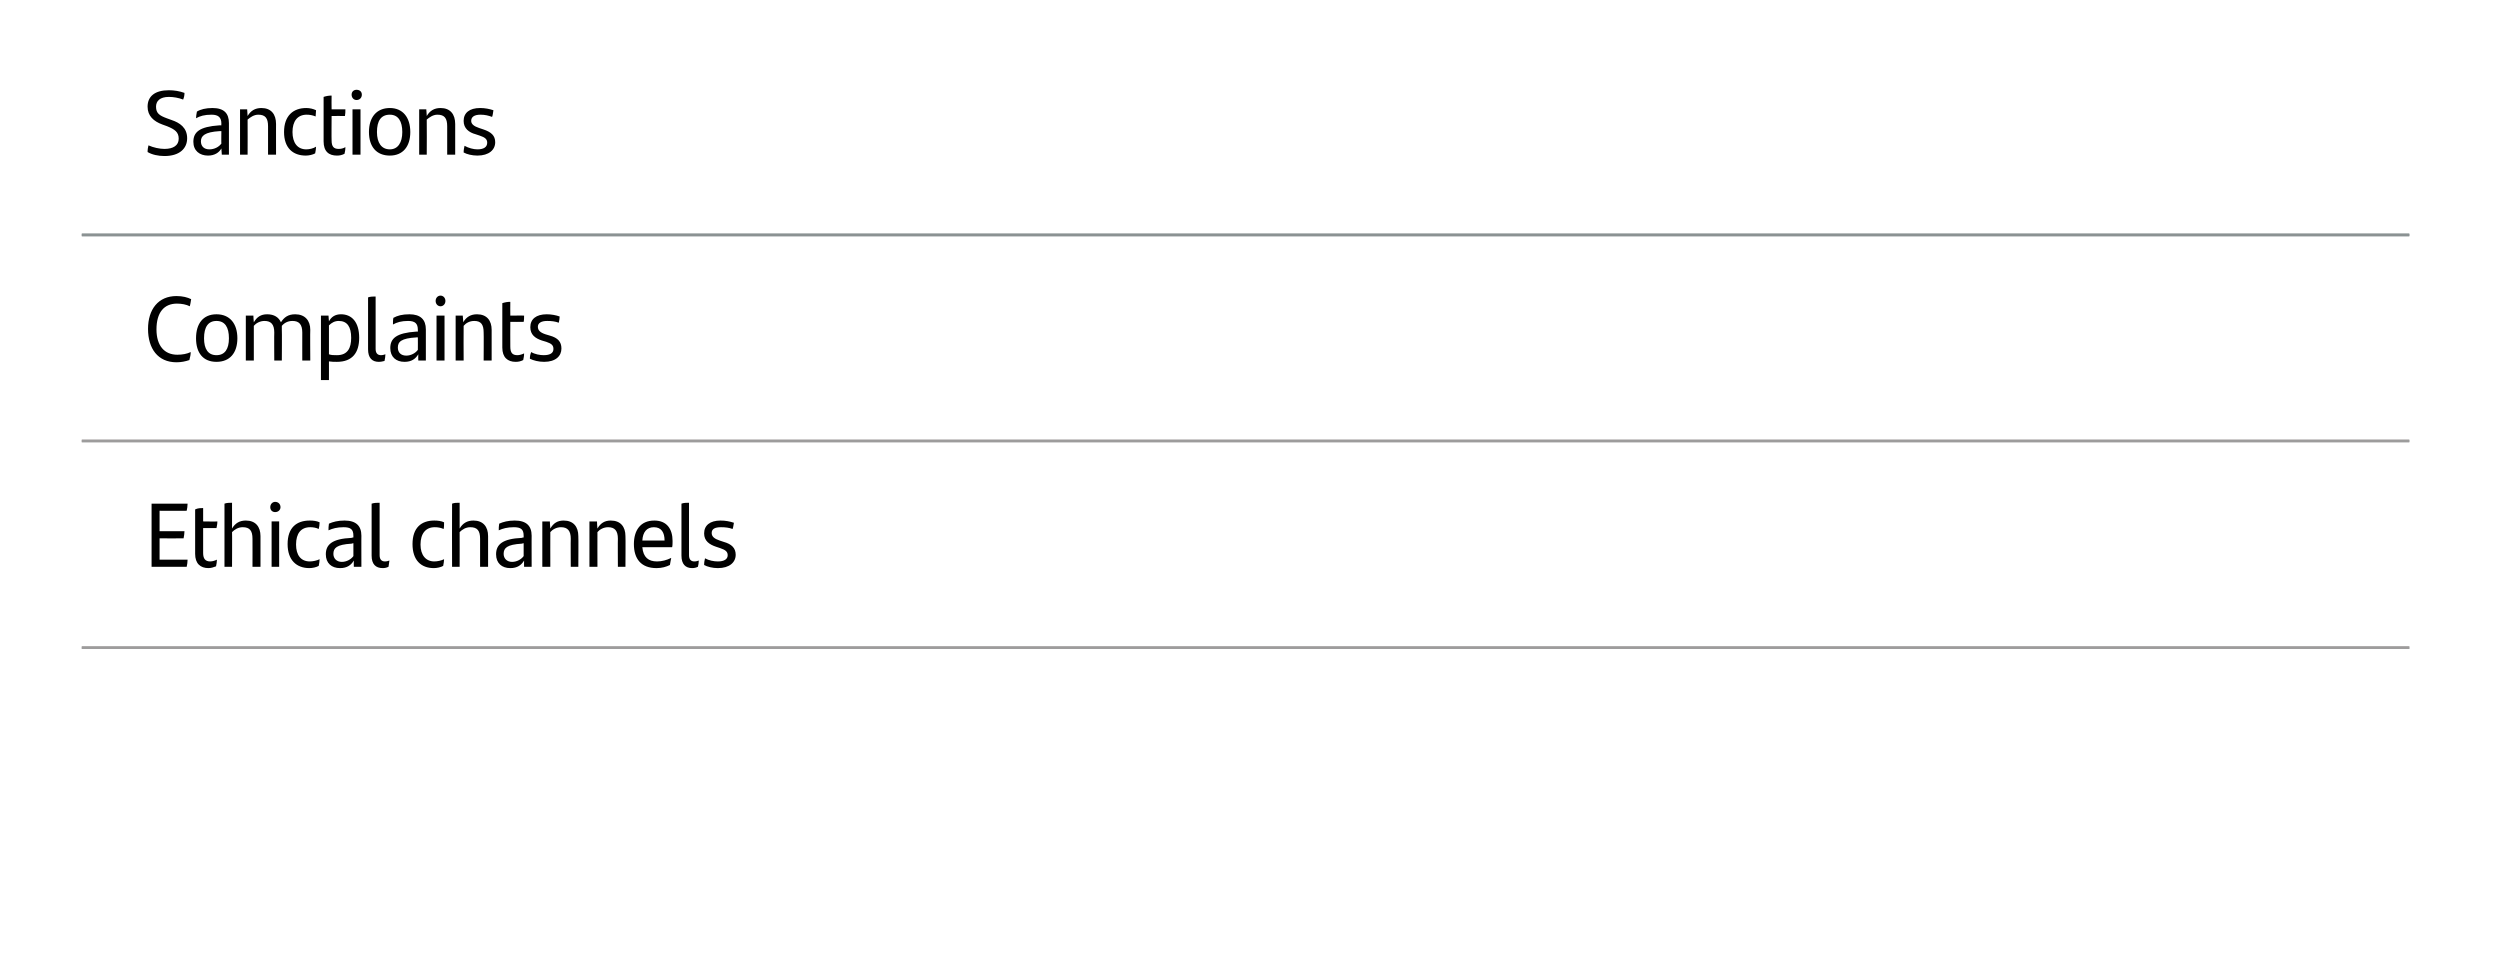 <?xml version="1.0" standalone="no"?><!DOCTYPE svg PUBLIC "-//W3C//DTD SVG 1.1//EN" "http://www.w3.org/Graphics/SVG/1.1/DTD/svg11.dtd"><svg xmlns="http://www.w3.org/2000/svg" version="1.1" width="562.4px" height="216.6px" viewBox="0 0 562.4 216.6"><desc>Sanctions,Complaints,Ethical channels,</desc><defs/><g class="svg-tables"><g class="svg-table-background"><line x1="18.4" y1="52.9" x2="542" y2="52.9" stroke="#8b9293" stroke-width="0.57"/><line x1="18.4" y1="99.2" x2="542" y2="99.2" stroke="#9d9c9c" stroke-width="0.57"/><line x1="18.4" y1="52.8" x2="542" y2="52.8" stroke="#8b9293" stroke-width="0.57"/><line x1="18.4" y1="145.7" x2="542" y2="145.7" stroke="#9d9c9c" stroke-width="0.57"/><line x1="18.4" y1="99.2" x2="542" y2="99.2" stroke="#9d9c9c" stroke-width="0.57"/><line x1="18.4" y1="145.7" x2="542" y2="145.7" stroke="#9d9c9c" stroke-width="0.57"/></g></g><g id="Polygon334774"><path d="m35.9 125.9c0 0 6.3 0 6.3 0c0 .5-.1 1.2-.2 1.6c.01.03-7.9 0-7.9 0l0-14.2c0 0 8.1.02 8.1 0c0 .5-.1 1.2-.2 1.6c-.01.04-6.1 0-6.1 0l0 4.6c0 0 5.58.02 5.6 0c0 .5-.1 1.1-.2 1.6c-.01.04-5.4 0-5.4 0l0 4.8zm11.4.4c.5 0 1.1-.2 1.5-.4c0 .5-.1 1-.2 1.5c-.5.2-1.1.4-1.7.4c-1.8 0-3-1-3-3.2c0 0 0-10 0-10c.6-.3 1.2-.3 1.8-.3c-.01-.01 0 3 0 3c0 0 3.17.05 3.2 0c0 .6-.1 1-.2 1.5c.01.02-3 0-3 0c0 0-.01 5.61 0 5.6c0 1.3.5 1.9 1.6 1.9zm11.3-5.7c.01.01 0 6.9 0 6.9l-1.8 0c0 0 .02-6.34 0-6.3c0-1.8-.6-2.6-2.2-2.6c-1 0-1.8.5-2.4 1.1c.04-.02 0 7.8 0 7.8l-1.7 0c0 0-.02-14.18 0-14.2c.5-.2 1.2-.2 1.7-.2c0 0 0 5.8 0 5.8c.7-1.2 1.7-1.8 3.1-1.8c2.2 0 3.3 1.4 3.3 3.5zm2.2-6.5c0-.7.5-1.2 1.1-1.2c.7 0 1.2.5 1.2 1.2c0 .6-.5 1.1-1.2 1.1c-.6 0-1.1-.4-1.1-1.1zm.3 3.2l1.7 0l0 10.2l-1.7 0l0-10.2zm3.6 5.1c0-3.7 2-5.3 5-5.3c.8 0 1.6.1 2.2.4c0 .5-.1 1.1-.2 1.5c-.6-.3-1.3-.4-1.9-.4c-2.1 0-3.2 1.4-3.2 3.9c0 2.4 1.1 3.8 3.1 3.8c.7 0 1.6-.2 2.2-.5c0 .4-.1 1-.2 1.5c-.5.3-1.4.5-2.1.5c-2.9 0-4.9-1.8-4.9-5.4zm16.6-1.9c-.02-.04 0 7 0 7l-1.7 0c0 0-.04-1.39 0-1.4c-.6 1-1.5 1.7-3.1 1.7c-1.9 0-3.2-1.1-3.2-3.1c0-2.2 1.4-3.5 5.8-3.7c-.04-.04.4-.1.4-.1c0 0 .02-.35 0-.4c0-1.4-.6-1.9-2.2-1.9c-1.5 0-2.5.3-3.4.7c0-.4 0-1 .1-1.5c.9-.4 2-.7 3.5-.7c2.6 0 3.8 1.2 3.8 3.4zm-1.8 4.6c.02 0 0-2.9 0-2.9c0 0-.35.05-.4.1c-3.4.2-4.1 1-4.1 2.3c0 1 .7 1.8 1.9 1.8c1.1 0 2.1-.6 2.6-1.3zm4.1-.1c0 0 0-11.7 0-11.7c.6-.2 1.3-.2 1.8-.2c0 0 0 11.8 0 11.8c0 .9.4 1.4 1.2 1.4c.4 0 .7-.1 1-.2c-.1.5-.1 1-.2 1.4c-.4.2-.8.3-1.3.3c-1.6 0-2.5-.9-2.5-2.8zm9.2-2.6c0-3.7 2-5.3 4.9-5.3c.8 0 1.6.1 2.2.4c0 .5 0 1.1-.1 1.5c-.7-.3-1.3-.4-2-.4c-2 0-3.2 1.4-3.2 3.9c0 2.4 1.2 3.8 3.1 3.8c.7 0 1.6-.2 2.2-.5c0 .4-.1 1-.2 1.5c-.5.3-1.4.5-2.1.5c-2.9 0-4.8-1.8-4.8-5.4zm17-1.8c-.02.01 0 6.9 0 6.9l-1.8 0c0 0 0-6.34 0-6.3c0-1.8-.6-2.6-2.2-2.6c-1 0-1.8.5-2.4 1.1c.02-.02 0 7.8 0 7.8l-1.7 0c0 0-.04-14.18 0-14.2c.5-.2 1.1-.2 1.7-.2c0 0 0 5.8 0 5.8c.7-1.2 1.7-1.8 3.1-1.8c2.2 0 3.3 1.4 3.3 3.5zm9.8-.1c-.02-.04 0 7 0 7l-1.7 0c0 0-.04-1.39 0-1.4c-.6 1-1.5 1.7-3.1 1.7c-1.9 0-3.2-1.1-3.2-3.1c0-2.2 1.4-3.5 5.8-3.7c-.04-.04.4-.1.4-.1c0 0 .02-.35 0-.4c0-1.4-.6-1.9-2.2-1.9c-1.5 0-2.5.3-3.4.7c0-.4 0-1 .1-1.5c.9-.4 2-.7 3.5-.7c2.6 0 3.8 1.2 3.8 3.4zm-1.8 4.6c.02 0 0-2.9 0-2.9c0 0-.35.05-.4.1c-3.4.2-4.1 1-4.1 2.3c0 1 .7 1.8 1.9 1.8c1.1 0 2.1-.6 2.6-1.3zm12.3-4.5c.05.01 0 6.9 0 6.9l-1.7 0c0 0-.04-6.34 0-6.3c0-1.8-.7-2.6-2.2-2.6c-1 0-1.9.5-2.4 1.1c-.02-.02 0 7.8 0 7.8l-1.8 0l0-10.2l1.7 0c0 0 .06 1.61.1 1.6c.7-1.2 1.6-1.8 3-1.8c2.2 0 3.3 1.4 3.3 3.5zm10.6 0c.05.01 0 6.9 0 6.9l-1.7 0c0 0-.04-6.34 0-6.3c0-1.8-.7-2.6-2.2-2.6c-1 0-1.9.5-2.4 1.1c-.02-.02 0 7.8 0 7.8l-1.8 0l0-10.2l1.7 0c0 0 .06 1.61.1 1.6c.7-1.2 1.6-1.8 3-1.8c2.2 0 3.3 1.4 3.3 3.5zm10.5 2.5c0 0-6.7 0-6.7 0c.2 2.3 1.4 3.2 3.3 3.2c1.1 0 2.2-.3 3.2-.8c-.1.4-.2 1.1-.3 1.6c-.8.4-1.8.7-3 .7c-3.5 0-5.1-2.1-5.1-5.4c0-3 1.4-5.3 4.6-5.3c2.8 0 4.1 1.9 4.1 4.6c0 .4 0 1.1-.1 1.4zm-6.7-1.5c0 0 5 0 5 0c0-1.8-.7-3-2.4-3c-1.6 0-2.5 1.1-2.6 3zm8.8 3.4c0 0 0-11.7 0-11.7c.5-.2 1.2-.2 1.7-.2c0 0 0 11.8 0 11.8c0 .9.4 1.4 1.2 1.4c.4 0 .7-.1 1-.2c0 .5-.1 1-.2 1.4c-.4.2-.8.3-1.3.3c-1.5 0-2.4-.9-2.4-2.8zm5.1 2.1c0-.6.1-1.1.2-1.5c.9.5 2 .7 2.9.7c1.4 0 2.2-.5 2.2-1.4c0-.8-.5-1.2-1.7-1.6c0 0-.9-.3-.9-.3c-1.5-.5-2.7-1.3-2.7-3c0-1.8 1.3-2.9 3.7-2.9c1.1 0 2.1.2 3 .5c-.1.4-.1.9-.3 1.4c-.8-.3-1.6-.4-2.6-.4c-1.4 0-2.1.4-2.1 1.3c0 .8.6 1.3 1.8 1.7c0 0 .9.3.9.3c1.8.5 2.7 1.4 2.7 2.9c0 1.7-1.4 3-4 3c-1.2 0-2.4-.3-3.1-.7z" stroke="none" fill="#000"/></g><g id="Polygon334773"><path d="m33.3 74c0-4.4 2.3-7.4 6.4-7.4c1.4 0 2.5.3 3.3.7c-.1.7-.2 1.2-.3 1.6c-.8-.4-1.8-.6-2.9-.6c-2.9 0-4.6 2-4.6 5.8c0 3.7 1.8 5.7 4.7 5.7c1.1 0 2.2-.2 3-.6c0 .5-.1 1.1-.3 1.8c-.9.3-1.8.5-2.9.5c-4.2 0-6.4-3.1-6.4-7.5zm10.8 2.1c0-3.3 1.6-5.4 4.6-5.4c3 0 4.7 2.1 4.7 5.4c0 3.3-1.7 5.3-4.7 5.3c-3 0-4.6-2-4.6-5.3zm7.4 0c0-2.5-.9-3.9-2.8-3.9c-1.9 0-2.8 1.4-2.8 3.9c0 2.4.9 3.8 2.8 3.8c1.9 0 2.8-1.4 2.8-3.8zm18.3-1.9c-.05.03 0 6.9 0 6.9l-1.8 0c0 0-.01-6.34 0-6.3c0-1.8-.7-2.6-2.2-2.6c-1 0-1.8.4-2.4 1.1c0 .3 0 .6 0 .9c.05.03 0 6.9 0 6.9l-1.7 0c0 0-.04-6.32 0-6.3c0-1.8-.7-2.6-2.2-2.6c-1 0-1.9.5-2.4 1.1c-.01.01 0 7.8 0 7.8l-1.8 0l0-10.1l1.7 0c0 0 .07 1.53.1 1.5c.7-1.2 1.6-1.8 3-1.8c1.6 0 2.6.7 3.1 1.8c.7-1.1 1.6-1.8 3.2-1.8c2.2 0 3.4 1.4 3.4 3.5zm11 1.8c0 3.3-1.5 5.4-5 5.4c-.6 0-1.2 0-1.8-.1c.01-.03 0 4.2 0 4.2l-1.8 0l0-14.5l1.7 0c0 0 .09 1.32.1 1.3c.5-1 1.4-1.6 2.7-1.6c2.4 0 4.1 1.7 4.1 5.3zm-1.8 0c0-2.5-.9-3.8-2.8-3.8c-.9 0-1.6.4-2.2 1c0 0 0 6.5 0 6.5c.5.2 1.1.2 1.8.2c2.4 0 3.2-1.6 3.2-3.9zm3.8 2.6c0 0 0-11.7 0-11.7c.5-.2 1.2-.2 1.7-.2c0 0 0 11.8 0 11.8c0 .9.4 1.4 1.2 1.4c.4 0 .7-.1 1-.2c0 .5-.1 1-.2 1.5c-.4.1-.8.2-1.3.2c-1.5 0-2.4-.9-2.4-2.8zm13-4.5c-.01-.01 0 7 0 7l-1.7 0c0 0-.04-1.37 0-1.4c-.6 1-1.5 1.7-3.1 1.7c-1.9 0-3.2-1.1-3.2-3.1c0-2.2 1.4-3.4 5.8-3.7c-.03-.02.4 0 .4 0c0 0 .02-.43 0-.4c0-1.4-.6-2-2.2-2c-1.5 0-2.5.3-3.4.8c0-.5 0-1.1.1-1.5c.9-.5 2-.8 3.6-.8c2.5 0 3.7 1.2 3.7 3.4zm-1.8 4.6c.02.02 0-2.8 0-2.8c0 0-.35-.03-.3 0c-3.5.2-4.2 1-4.2 2.3c0 1.1.7 1.8 1.9 1.8c1.1 0 2.1-.6 2.6-1.3zm4-11c0-.7.5-1.2 1.1-1.2c.6 0 1.1.5 1.1 1.2c0 .7-.5 1.2-1.1 1.2c-.6 0-1.1-.5-1.1-1.2zm.2 3.3l1.8 0l0 10.1l-1.8 0l0-10.1zm12.4 3.2c.02.03 0 6.9 0 6.9l-1.8 0c0 0 .04-6.32 0-6.3c0-1.8-.6-2.6-2.1-2.6c-1.1 0-1.9.5-2.4 1.1c-.04.01 0 7.8 0 7.8l-1.8 0l0-10.1l1.6 0c0 0 .14 1.53.1 1.5c.7-1.2 1.7-1.8 3.1-1.8c2.2 0 3.3 1.4 3.3 3.5zm5.8 5.7c.5 0 1.1-.2 1.5-.4c0 .6-.1 1-.2 1.5c-.6.3-1.1.4-1.7.4c-1.8 0-3-1-3-3.2c0 0 0-10 0-10c.6-.2 1.2-.3 1.8-.3c-.03.01 0 3.1 0 3.1c0 0 3.15-.03 3.1 0c0 .5 0 1-.1 1.4c-.02.04-3 0-3 0c0 0-.03 5.63 0 5.6c0 1.4.5 1.9 1.6 1.9zm2.8.8c0-.6.1-1 .3-1.5c.8.5 2 .7 2.8.7c1.5 0 2.2-.5 2.2-1.4c0-.8-.4-1.2-1.6-1.6c0 0-1-.3-1-.3c-1.5-.5-2.6-1.3-2.6-3c0-1.8 1.3-2.9 3.7-2.9c1 0 2.1.2 2.9.5c0 .5-.1.9-.2 1.4c-.8-.3-1.6-.4-2.6-.4c-1.4 0-2.1.5-2.1 1.3c0 .8.5 1.3 1.7 1.7c0 0 1 .3 1 .3c1.8.5 2.6 1.4 2.6 2.9c0 1.7-1.3 3-3.9 3c-1.2 0-2.4-.3-3.2-.7z" stroke="none" fill="#000"/></g><g id="Polygon334772"><path d="m33.2 34.2c0-.6.1-1.1.2-1.5c1.1.5 2.5.8 3.6.8c2 0 3.2-.8 3.2-2.3c0-1.5-.9-2.1-2.6-2.8c0 0-1.1-.4-1.1-.4c-1.9-.7-3.3-1.9-3.3-4c0-2.3 1.6-3.7 4.8-3.7c1.2 0 2.4.2 3.5.6c0 .6-.1 1-.3 1.5c-1-.4-2.2-.6-3.2-.6c-2 0-2.9.9-2.9 2.2c0 1.5.8 2 2.4 2.6c0 0 1.1.4 1.1.4c1.8.6 3.5 1.7 3.5 4.1c0 2.3-1.7 4-5.1 4c-1.4 0-2.8-.3-3.8-.9zm18.3-6.5c.02.01 0 7.1 0 7.1l-1.6 0c0 0-.1-1.45-.1-1.4c-.5.9-1.5 1.6-3 1.6c-1.9 0-3.3-1.1-3.3-3.1c0-2.2 1.4-3.4 5.8-3.7c.01 0 .5 0 .5 0c0 0-.04-.41 0-.4c0-1.4-.7-2-2.2-2c-1.6 0-2.6.3-3.5.8c0-.4.1-1 .2-1.5c.8-.5 2-.8 3.5-.8c2.6 0 3.7 1.2 3.7 3.4zm-1.7 4.6c-.04.05 0-2.8 0-2.8c0 0-.41-.01-.4 0c-3.4.2-4.2 1.1-4.2 2.3c0 1.1.7 1.8 1.9 1.8c1.1 0 2.1-.5 2.7-1.3zm12.3-4.4c-.01-.05 0 6.9 0 6.9l-1.8 0c0 0 0-6.4 0-6.4c0-1.8-.6-2.6-2.2-2.6c-1 0-1.8.6-2.4 1.1c.03.03 0 7.9 0 7.9l-1.7 0l0-10.2l1.6 0c0 0 .11 1.55.1 1.5c.7-1.2 1.7-1.8 3.1-1.8c2.2 0 3.3 1.4 3.3 3.6zm1.8 1.8c0-3.7 2.1-5.4 5-5.4c.8 0 1.6.2 2.2.5c0 .4-.1 1-.1 1.4c-.7-.3-1.4-.4-2-.4c-2.1 0-3.2 1.5-3.2 3.9c0 2.4 1.1 3.9 3.1 3.9c.7 0 1.6-.2 2.2-.6c0 .4-.1 1-.2 1.5c-.5.3-1.4.5-2.1.5c-2.9 0-4.9-1.7-4.9-5.3zm12.3 3.8c.5 0 1-.1 1.5-.4c0 .6-.1 1.1-.2 1.5c-.6.3-1.1.4-1.7.4c-1.8 0-3-.9-3-3.2c0 0 0-10 0-10c.6-.2 1.2-.3 1.8-.3c-.04.03 0 3.1 0 3.1c0 0 3.14-.01 3.1 0c0 .5 0 1-.1 1.5c-.03-.04-3 0-3 0c0 0-.04 5.55 0 5.5c0 1.4.5 1.9 1.6 1.9zm2.9-12.2c0-.7.5-1.1 1.1-1.1c.7 0 1.2.4 1.2 1.1c0 .7-.5 1.2-1.2 1.2c-.6 0-1.1-.5-1.1-1.2zm.2 3.3l1.8 0l0 10.2l-1.8 0l0-10.2zm3.7 5.1c0-3.3 1.7-5.4 4.7-5.4c2.9 0 4.6 2.1 4.6 5.4c0 3.3-1.7 5.3-4.6 5.3c-3 0-4.7-2-4.7-5.3zm7.5 0c0-2.4-.9-3.9-2.8-3.9c-2 0-2.9 1.4-2.9 3.9c0 2.4 1 3.9 2.9 3.9c1.8 0 2.8-1.5 2.8-3.9zm11.9-1.8c0-.05 0 6.9 0 6.9l-1.8 0c0 0 .01-6.4 0-6.4c0-1.8-.6-2.6-2.2-2.6c-1 0-1.8.6-2.4 1.1c.04.03 0 7.9 0 7.9l-1.7 0l0-10.2l1.6 0c0 0 .12 1.55.1 1.5c.7-1.2 1.7-1.8 3.1-1.8c2.2 0 3.3 1.4 3.3 3.6zm1.9 6.4c0-.6.1-1 .2-1.5c.9.5 2 .8 2.9.8c1.4 0 2.2-.5 2.2-1.5c0-.8-.5-1.2-1.7-1.6c0 0-.9-.3-.9-.3c-1.5-.4-2.7-1.3-2.7-3c0-1.8 1.3-2.9 3.7-2.9c1.1 0 2.1.2 3 .5c-.1.5-.1 1-.3 1.5c-.8-.3-1.6-.5-2.6-.5c-1.4 0-2.1.5-2.1 1.4c0 .7.6 1.2 1.8 1.6c0 0 .9.3.9.3c1.8.6 2.7 1.4 2.7 2.9c0 1.7-1.4 3-4 3c-1.2 0-2.4-.3-3.1-.7z" stroke="none" fill="#000"/></g></svg>